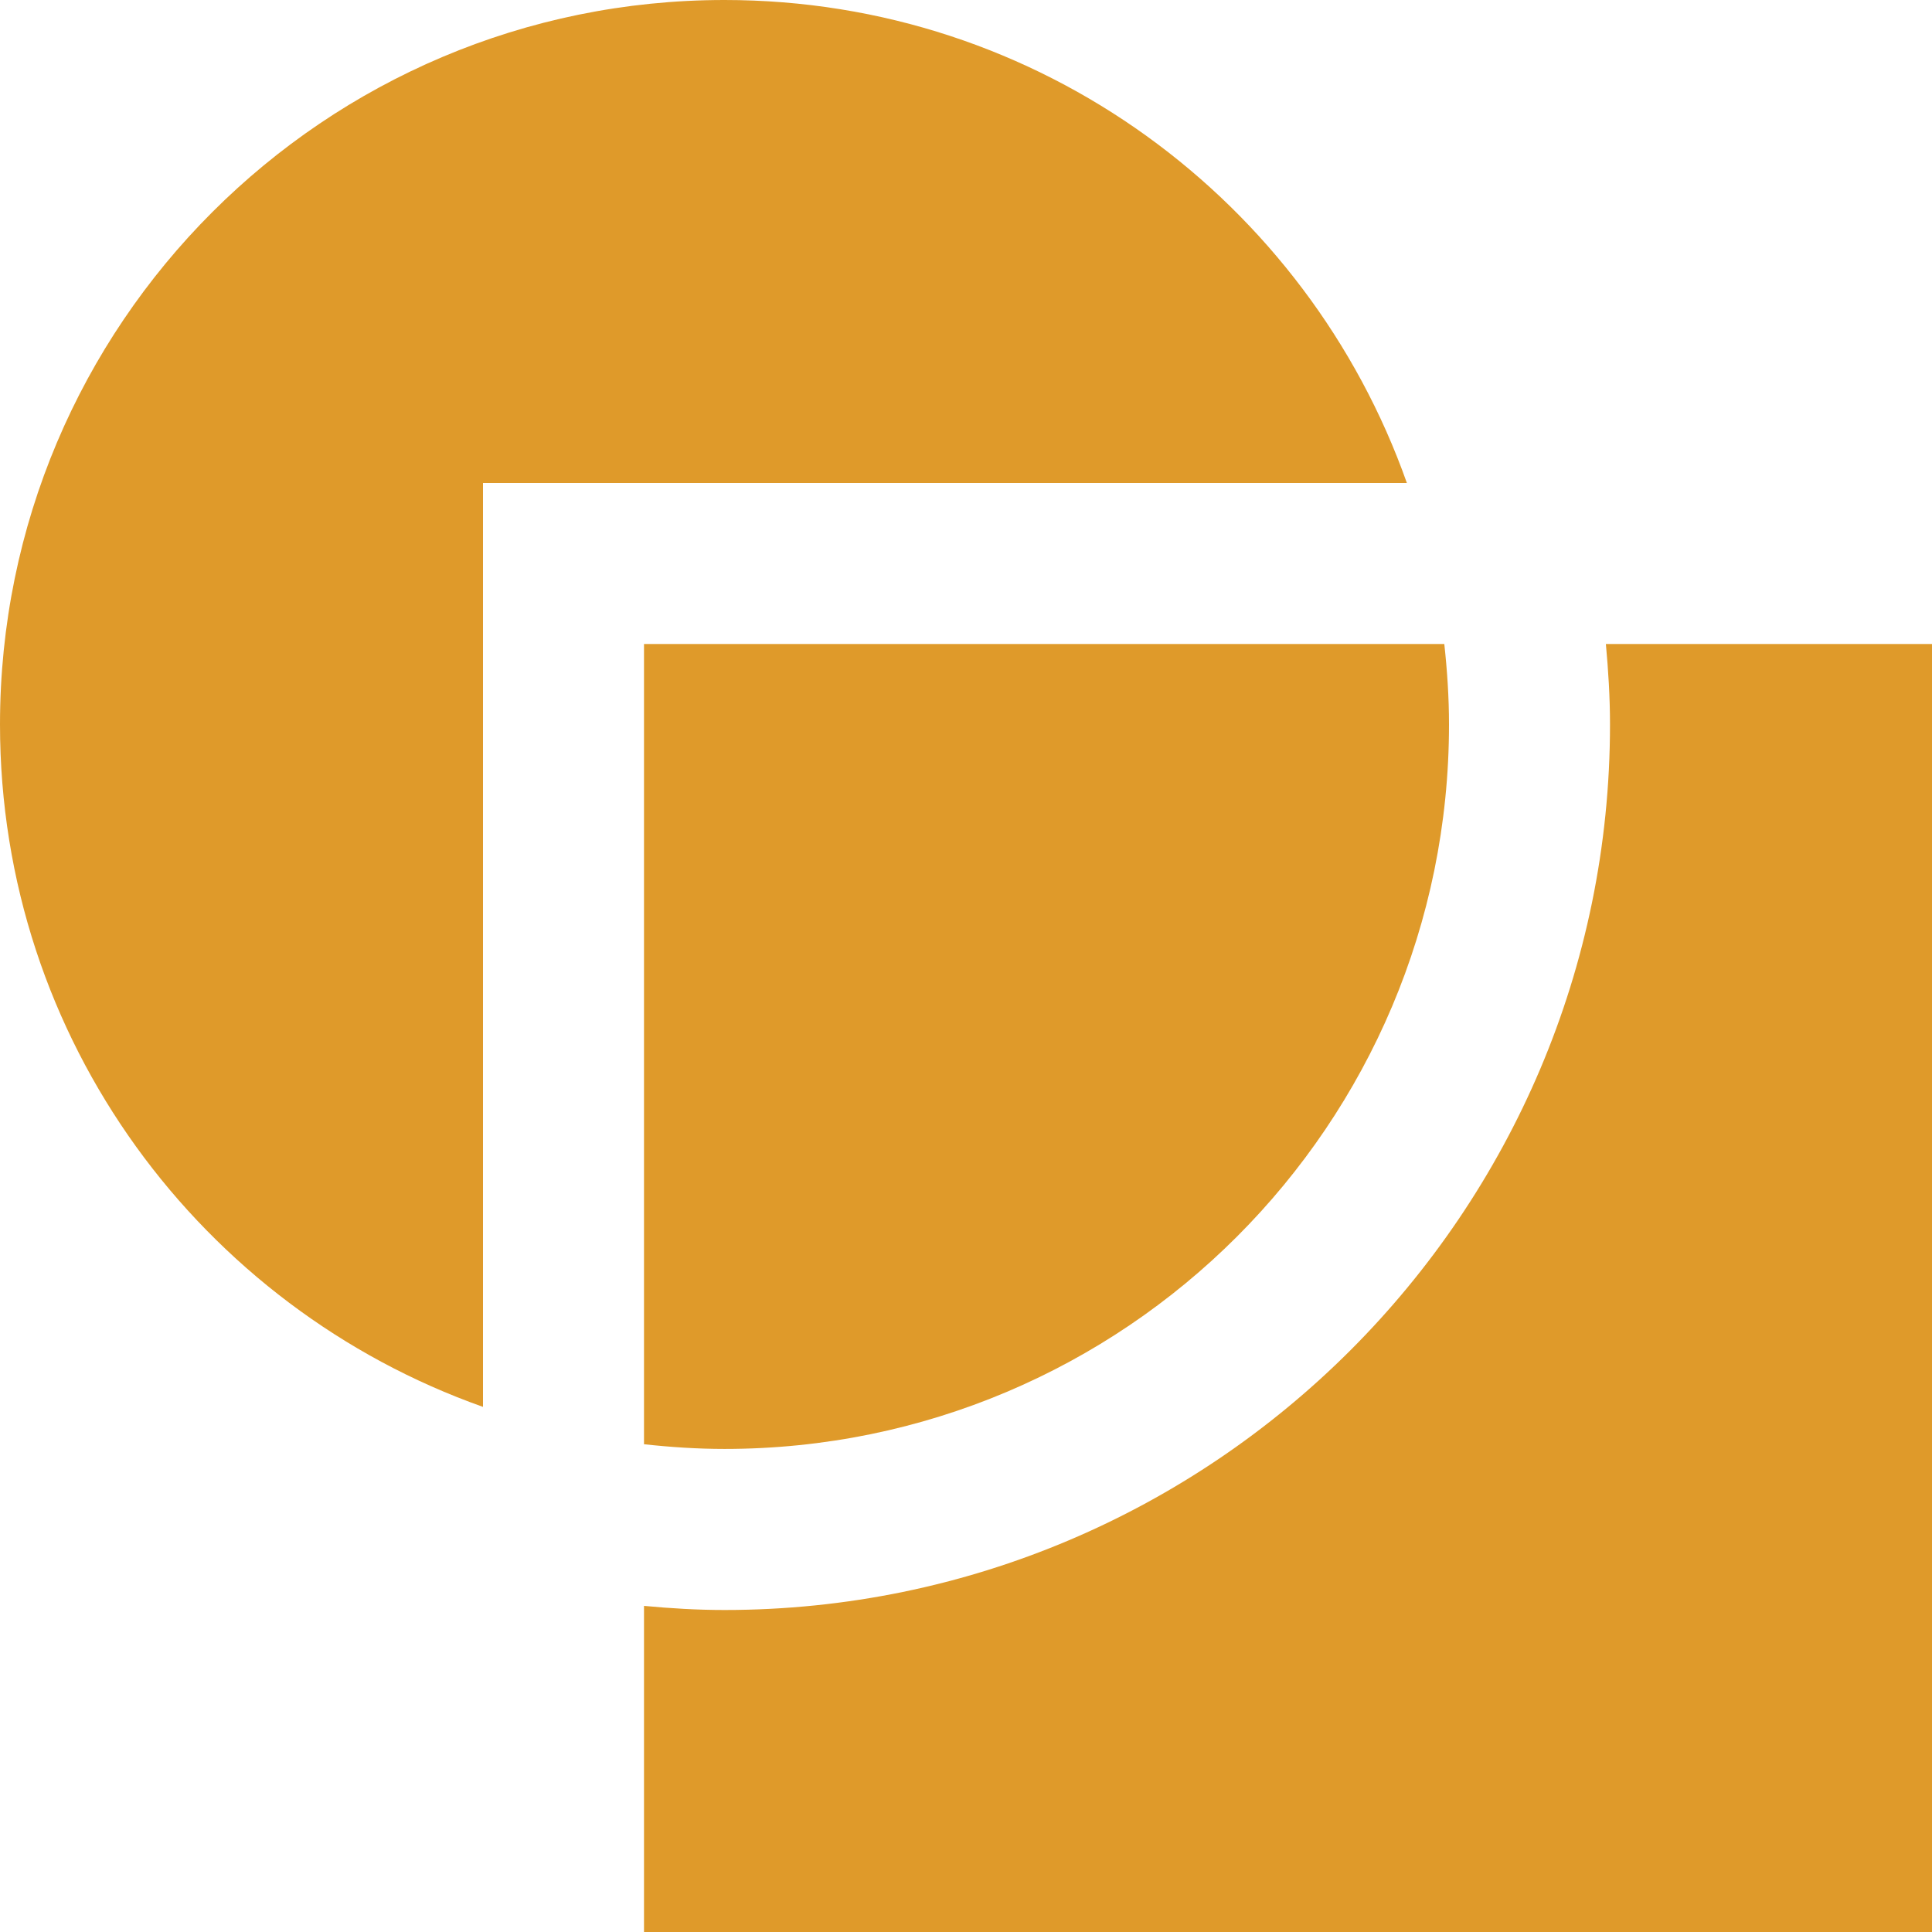 <svg height="30" viewBox="0 0 30 30" width="30" xmlns="http://www.w3.org/2000/svg"><g fill="#df9a2a"><path d="m24.936 10c.038.412.064.828.064 1.25 0 7.582-6.168 13.75-13.75 13.75-.422 0-.837-.025-1.25-.064v5.064h20v-20z"/><path d="m7.5 7.5h14.346c-1.545-4.367-5.699-7.5-10.596-7.5-6.213 0-11.25 5.037-11.25 11.25 0 4.896 3.134 9.05 7.5 10.596z"/><path d="m10 22.426c.41.045.828.073 1.25.073 6.213 0 11.25-5.035 11.25-11.249 0-.422-.028-.839-.073-1.25h-12.427z"/></g></svg>